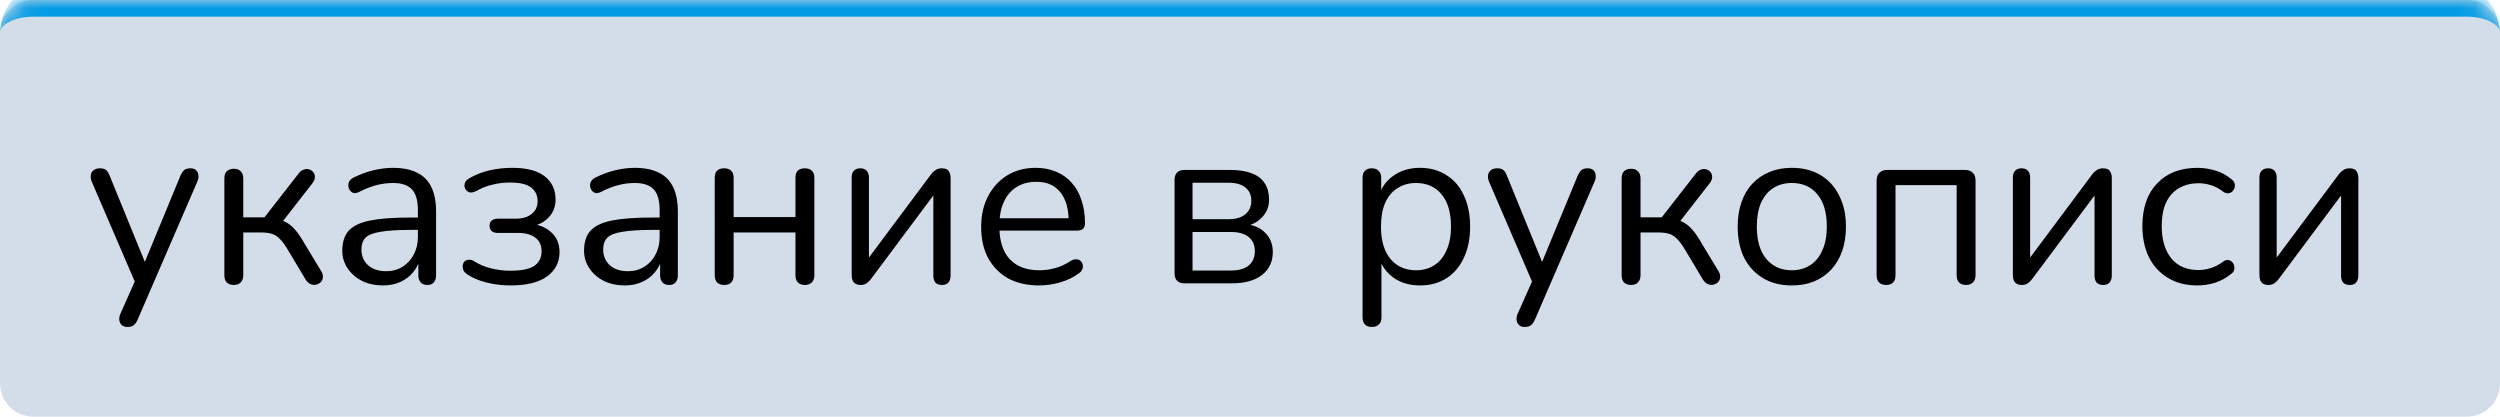 <?xml version="1.0" encoding="UTF-8"?> <svg xmlns="http://www.w3.org/2000/svg" width="150" height="25" viewBox="0 0 150 25" fill="none"> <mask id="path-1-inside-1_39_106" fill="white"> <path d="M0 2C0 0.895 0.895 0 2 0H148C149.105 0 150 0.895 150 2V23C150 24.105 149.105 25 148 25H2C0.895 25 0 24.105 0 23V2Z"></path> </mask> <path d="M0 2C0 0.895 0.895 0 2 0H148C149.105 0 150 0.895 150 2V23C150 24.105 149.105 25 148 25H2C0.895 25 0 24.105 0 23V2Z" fill="#265694" fill-opacity="0.2"></path> <path d="M0 2C0 0.343 1.343 -1 3 -1H147C148.657 -1 150 0.343 150 2C150 1.448 149.105 1 148 1H2C0.895 1 0 1.448 0 2ZM150 25H0H150ZM0 25V0V25ZM150 0V25V0Z" fill="#049CE4" mask="url(#path-1-inside-1_39_106)"></path> <path d="M7.646 19.618C7.506 19.618 7.394 19.581 7.31 19.506C7.226 19.431 7.175 19.329 7.156 19.198C7.147 19.077 7.17 18.951 7.226 18.82L8.192 16.65V17.14L5.504 10.896C5.448 10.756 5.429 10.625 5.448 10.504C5.467 10.383 5.523 10.285 5.616 10.21C5.709 10.135 5.84 10.098 6.008 10.098C6.157 10.098 6.274 10.131 6.358 10.196C6.442 10.261 6.517 10.378 6.582 10.546L8.878 16.174H8.5L10.824 10.546C10.899 10.378 10.978 10.261 11.062 10.196C11.146 10.131 11.267 10.098 11.426 10.098C11.575 10.098 11.687 10.135 11.762 10.21C11.846 10.285 11.893 10.383 11.902 10.504C11.921 10.616 11.902 10.742 11.846 10.882L8.262 19.17C8.187 19.338 8.103 19.455 8.01 19.52C7.926 19.585 7.805 19.618 7.646 19.618ZM14.036 17.098C13.849 17.098 13.704 17.047 13.602 16.944C13.508 16.841 13.462 16.697 13.462 16.51V10.714C13.462 10.518 13.508 10.373 13.602 10.28C13.704 10.177 13.849 10.126 14.036 10.126C14.213 10.126 14.348 10.177 14.442 10.28C14.544 10.373 14.596 10.518 14.596 10.714V13.038H15.87L17.942 10.378C18.035 10.266 18.138 10.196 18.25 10.168C18.362 10.131 18.465 10.131 18.558 10.168C18.66 10.196 18.74 10.252 18.796 10.336C18.861 10.411 18.894 10.504 18.894 10.616C18.894 10.728 18.852 10.845 18.768 10.966L16.794 13.5L16.472 13.136C16.733 13.164 16.962 13.229 17.158 13.332C17.354 13.435 17.541 13.589 17.718 13.794C17.895 13.999 18.087 14.284 18.292 14.648L19.3 16.314C19.365 16.445 19.389 16.561 19.37 16.664C19.36 16.767 19.314 16.86 19.23 16.944C19.146 17.019 19.048 17.065 18.936 17.084C18.833 17.103 18.73 17.089 18.628 17.042C18.525 16.995 18.432 16.911 18.348 16.79L17.242 14.942C17.083 14.681 16.934 14.48 16.794 14.34C16.654 14.191 16.495 14.088 16.318 14.032C16.14 13.976 15.921 13.948 15.66 13.948H14.596V16.51C14.596 16.697 14.544 16.841 14.442 16.944C14.348 17.047 14.213 17.098 14.036 17.098ZM22.987 17.126C22.52 17.126 22.1 17.037 21.727 16.86C21.363 16.673 21.074 16.421 20.859 16.104C20.644 15.787 20.537 15.432 20.537 15.04C20.537 14.536 20.663 14.139 20.915 13.85C21.176 13.561 21.601 13.355 22.189 13.234C22.786 13.113 23.598 13.052 24.625 13.052H25.255V13.794H24.639C23.883 13.794 23.286 13.831 22.847 13.906C22.418 13.971 22.114 14.088 21.937 14.256C21.769 14.424 21.685 14.662 21.685 14.97C21.685 15.353 21.816 15.665 22.077 15.908C22.348 16.151 22.712 16.272 23.169 16.272C23.542 16.272 23.869 16.183 24.149 16.006C24.438 15.829 24.662 15.586 24.821 15.278C24.989 14.97 25.073 14.615 25.073 14.214V12.618C25.073 12.039 24.956 11.624 24.723 11.372C24.49 11.111 24.107 10.98 23.575 10.98C23.248 10.98 22.922 11.022 22.595 11.106C22.268 11.19 21.923 11.325 21.559 11.512C21.428 11.577 21.316 11.601 21.223 11.582C21.13 11.554 21.055 11.503 20.999 11.428C20.943 11.353 20.91 11.269 20.901 11.176C20.892 11.073 20.91 10.975 20.957 10.882C21.013 10.789 21.097 10.714 21.209 10.658C21.62 10.453 22.026 10.303 22.427 10.21C22.828 10.117 23.211 10.07 23.575 10.07C24.163 10.07 24.648 10.168 25.031 10.364C25.414 10.551 25.698 10.84 25.885 11.232C26.072 11.615 26.165 12.109 26.165 12.716V16.51C26.165 16.697 26.118 16.841 26.025 16.944C25.941 17.047 25.815 17.098 25.647 17.098C25.47 17.098 25.334 17.047 25.241 16.944C25.148 16.841 25.101 16.697 25.101 16.51V15.418H25.227C25.152 15.773 25.008 16.076 24.793 16.328C24.588 16.58 24.331 16.776 24.023 16.916C23.715 17.056 23.37 17.126 22.987 17.126ZM30.632 17.126C30.146 17.126 29.675 17.07 29.218 16.958C28.761 16.846 28.369 16.683 28.042 16.468C27.93 16.393 27.851 16.309 27.804 16.216C27.767 16.123 27.753 16.029 27.762 15.936C27.771 15.843 27.804 15.763 27.86 15.698C27.925 15.633 28.009 15.595 28.112 15.586C28.224 15.567 28.34 15.6 28.462 15.684C28.761 15.871 29.096 16.011 29.47 16.104C29.852 16.197 30.23 16.244 30.604 16.244C31.285 16.244 31.77 16.146 32.06 15.95C32.349 15.745 32.494 15.455 32.494 15.082C32.494 14.718 32.368 14.443 32.116 14.256C31.873 14.069 31.528 13.976 31.08 13.976H29.862C29.712 13.976 29.591 13.939 29.498 13.864C29.414 13.78 29.372 13.673 29.372 13.542C29.372 13.411 29.414 13.309 29.498 13.234C29.591 13.159 29.712 13.122 29.862 13.122H30.94C31.341 13.122 31.659 13.029 31.892 12.842C32.135 12.655 32.256 12.399 32.256 12.072C32.256 11.727 32.13 11.456 31.878 11.26C31.626 11.055 31.201 10.952 30.604 10.952C30.24 10.952 29.89 10.994 29.554 11.078C29.218 11.153 28.896 11.279 28.588 11.456C28.42 11.54 28.28 11.568 28.168 11.54C28.056 11.503 27.972 11.433 27.916 11.33C27.86 11.227 27.851 11.115 27.888 10.994C27.925 10.873 28.014 10.775 28.154 10.7C28.518 10.485 28.919 10.327 29.358 10.224C29.797 10.121 30.259 10.07 30.744 10.07C31.602 10.07 32.246 10.238 32.676 10.574C33.114 10.91 33.334 11.381 33.334 11.988C33.334 12.417 33.184 12.781 32.886 13.08C32.587 13.379 32.191 13.556 31.696 13.612V13.43C32.265 13.449 32.718 13.612 33.054 13.92C33.399 14.219 33.572 14.62 33.572 15.124C33.572 15.731 33.325 16.216 32.83 16.58C32.335 16.944 31.602 17.126 30.632 17.126ZM37.493 17.126C37.026 17.126 36.606 17.037 36.233 16.86C35.869 16.673 35.58 16.421 35.365 16.104C35.15 15.787 35.043 15.432 35.043 15.04C35.043 14.536 35.169 14.139 35.421 13.85C35.682 13.561 36.107 13.355 36.695 13.234C37.292 13.113 38.104 13.052 39.131 13.052H39.761V13.794H39.145C38.389 13.794 37.791 13.831 37.353 13.906C36.923 13.971 36.62 14.088 36.443 14.256C36.275 14.424 36.191 14.662 36.191 14.97C36.191 15.353 36.322 15.665 36.583 15.908C36.853 16.151 37.218 16.272 37.675 16.272C38.048 16.272 38.375 16.183 38.655 16.006C38.944 15.829 39.168 15.586 39.327 15.278C39.495 14.97 39.579 14.615 39.579 14.214V12.618C39.579 12.039 39.462 11.624 39.229 11.372C38.995 11.111 38.613 10.98 38.081 10.98C37.754 10.98 37.428 11.022 37.101 11.106C36.774 11.19 36.429 11.325 36.065 11.512C35.934 11.577 35.822 11.601 35.729 11.582C35.636 11.554 35.561 11.503 35.505 11.428C35.449 11.353 35.416 11.269 35.407 11.176C35.398 11.073 35.416 10.975 35.463 10.882C35.519 10.789 35.603 10.714 35.715 10.658C36.126 10.453 36.532 10.303 36.933 10.21C37.334 10.117 37.717 10.07 38.081 10.07C38.669 10.07 39.154 10.168 39.537 10.364C39.919 10.551 40.204 10.84 40.391 11.232C40.578 11.615 40.671 12.109 40.671 12.716V16.51C40.671 16.697 40.624 16.841 40.531 16.944C40.447 17.047 40.321 17.098 40.153 17.098C39.975 17.098 39.84 17.047 39.747 16.944C39.654 16.841 39.607 16.697 39.607 16.51V15.418H39.733C39.658 15.773 39.514 16.076 39.299 16.328C39.093 16.58 38.837 16.776 38.529 16.916C38.221 17.056 37.876 17.126 37.493 17.126ZM43.458 17.098C43.271 17.098 43.126 17.047 43.024 16.944C42.93 16.841 42.884 16.697 42.884 16.51V10.672C42.884 10.476 42.93 10.331 43.024 10.238C43.126 10.145 43.271 10.098 43.458 10.098C43.635 10.098 43.77 10.145 43.864 10.238C43.966 10.331 44.018 10.476 44.018 10.672V13.024H47.728V10.672C47.728 10.476 47.774 10.331 47.868 10.238C47.97 10.145 48.11 10.098 48.288 10.098C48.465 10.098 48.605 10.145 48.708 10.238C48.81 10.331 48.862 10.476 48.862 10.672V16.51C48.862 16.697 48.81 16.841 48.708 16.944C48.605 17.047 48.465 17.098 48.288 17.098C48.11 17.098 47.97 17.047 47.868 16.944C47.774 16.841 47.728 16.697 47.728 16.51V13.948H44.018V16.51C44.018 16.697 43.971 16.841 43.878 16.944C43.784 17.047 43.644 17.098 43.458 17.098ZM51.618 17.098C51.516 17.098 51.422 17.075 51.339 17.028C51.264 16.991 51.203 16.925 51.157 16.832C51.119 16.739 51.1 16.622 51.1 16.482V10.658C51.1 10.471 51.147 10.331 51.24 10.238C51.334 10.145 51.46 10.098 51.618 10.098C51.786 10.098 51.913 10.145 51.996 10.238C52.09 10.331 52.136 10.471 52.136 10.658V15.922H51.786L55.861 10.462C55.935 10.359 56.024 10.275 56.127 10.21C56.229 10.135 56.36 10.098 56.519 10.098C56.63 10.098 56.724 10.117 56.798 10.154C56.873 10.191 56.929 10.257 56.967 10.35C57.013 10.434 57.036 10.551 57.036 10.7V16.538C57.036 16.715 56.99 16.855 56.897 16.958C56.812 17.051 56.687 17.098 56.519 17.098C56.35 17.098 56.22 17.051 56.127 16.958C56.042 16.855 56.001 16.715 56.001 16.538V11.26H56.35L52.263 16.734C52.197 16.827 52.113 16.911 52.011 16.986C51.917 17.061 51.786 17.098 51.618 17.098ZM62.356 17.126C61.638 17.126 61.017 16.986 60.494 16.706C59.981 16.417 59.58 16.011 59.29 15.488C59.01 14.965 58.87 14.34 58.87 13.612C58.87 12.903 59.01 12.287 59.29 11.764C59.57 11.232 59.953 10.817 60.438 10.518C60.933 10.219 61.502 10.07 62.146 10.07C62.604 10.07 63.014 10.149 63.378 10.308C63.742 10.457 64.05 10.677 64.302 10.966C64.564 11.255 64.76 11.605 64.89 12.016C65.03 12.427 65.1 12.889 65.1 13.402C65.1 13.551 65.058 13.663 64.974 13.738C64.89 13.803 64.769 13.836 64.61 13.836H59.738V13.094H64.344L64.12 13.276C64.12 12.772 64.046 12.347 63.896 12.002C63.747 11.647 63.528 11.377 63.238 11.19C62.958 11.003 62.604 10.91 62.174 10.91C61.698 10.91 61.292 11.022 60.956 11.246C60.63 11.461 60.382 11.764 60.214 12.156C60.046 12.539 59.962 12.987 59.962 13.5V13.584C59.962 14.443 60.168 15.096 60.578 15.544C60.998 15.992 61.591 16.216 62.356 16.216C62.674 16.216 62.986 16.174 63.294 16.09C63.612 16.006 63.92 15.866 64.218 15.67C64.349 15.586 64.466 15.549 64.568 15.558C64.68 15.558 64.769 15.591 64.834 15.656C64.9 15.712 64.942 15.787 64.96 15.88C64.988 15.964 64.979 16.057 64.932 16.16C64.895 16.263 64.816 16.351 64.694 16.426C64.386 16.65 64.022 16.823 63.602 16.944C63.182 17.065 62.767 17.126 62.356 17.126ZM71.061 17C70.875 17 70.73 16.949 70.627 16.846C70.525 16.743 70.474 16.599 70.474 16.412V10.784C70.474 10.597 70.525 10.453 70.627 10.35C70.73 10.247 70.875 10.196 71.061 10.196H73.791C74.333 10.196 74.776 10.266 75.121 10.406C75.467 10.537 75.724 10.737 75.891 11.008C76.059 11.269 76.144 11.596 76.144 11.988C76.144 12.417 75.99 12.781 75.681 13.08C75.383 13.379 74.991 13.556 74.505 13.612V13.43C75.084 13.449 75.537 13.612 75.864 13.92C76.2 14.228 76.368 14.629 76.368 15.124C76.368 15.703 76.153 16.16 75.724 16.496C75.294 16.832 74.688 17 73.903 17H71.061ZM71.552 16.23H73.862C74.319 16.23 74.669 16.132 74.912 15.936C75.163 15.731 75.29 15.441 75.29 15.068C75.29 14.695 75.163 14.41 74.912 14.214C74.669 14.018 74.319 13.92 73.862 13.92H71.552V16.23ZM71.552 13.15H73.736C74.156 13.15 74.482 13.052 74.716 12.856C74.958 12.66 75.079 12.389 75.079 12.044C75.079 11.699 74.958 11.433 74.716 11.246C74.482 11.059 74.156 10.966 73.736 10.966H71.552V13.15ZM82.313 19.618C82.126 19.618 81.987 19.567 81.893 19.464C81.8 19.371 81.753 19.231 81.753 19.044V10.672C81.753 10.485 81.8 10.345 81.893 10.252C81.987 10.149 82.122 10.098 82.299 10.098C82.486 10.098 82.626 10.149 82.719 10.252C82.822 10.345 82.873 10.485 82.873 10.672V12.002L82.719 11.806C82.868 11.274 83.162 10.854 83.601 10.546C84.049 10.229 84.581 10.07 85.197 10.07C85.804 10.07 86.331 10.215 86.779 10.504C87.237 10.784 87.587 11.19 87.829 11.722C88.081 12.245 88.207 12.87 88.207 13.598C88.207 14.317 88.081 14.942 87.829 15.474C87.587 15.997 87.241 16.403 86.793 16.692C86.345 16.981 85.813 17.126 85.197 17.126C84.581 17.126 84.054 16.972 83.615 16.664C83.177 16.347 82.878 15.927 82.719 15.404H82.887V19.044C82.887 19.231 82.836 19.371 82.733 19.464C82.63 19.567 82.49 19.618 82.313 19.618ZM84.959 16.216C85.388 16.216 85.757 16.113 86.065 15.908C86.382 15.703 86.625 15.404 86.793 15.012C86.971 14.62 87.059 14.149 87.059 13.598C87.059 12.749 86.868 12.1 86.485 11.652C86.112 11.204 85.603 10.98 84.959 10.98C84.539 10.98 84.171 11.083 83.853 11.288C83.536 11.484 83.288 11.778 83.111 12.17C82.943 12.553 82.859 13.029 82.859 13.598C82.859 14.438 83.05 15.087 83.433 15.544C83.816 15.992 84.325 16.216 84.959 16.216ZM91.482 19.618C91.342 19.618 91.23 19.581 91.146 19.506C91.062 19.431 91.011 19.329 90.992 19.198C90.983 19.077 91.006 18.951 91.062 18.82L92.028 16.65V17.14L89.34 10.896C89.284 10.756 89.265 10.625 89.284 10.504C89.303 10.383 89.359 10.285 89.452 10.21C89.545 10.135 89.676 10.098 89.844 10.098C89.993 10.098 90.11 10.131 90.194 10.196C90.278 10.261 90.353 10.378 90.418 10.546L92.714 16.174H92.336L94.66 10.546C94.735 10.378 94.814 10.261 94.898 10.196C94.982 10.131 95.103 10.098 95.262 10.098C95.411 10.098 95.523 10.135 95.598 10.21C95.682 10.285 95.729 10.383 95.738 10.504C95.757 10.616 95.738 10.742 95.682 10.882L92.098 19.17C92.023 19.338 91.939 19.455 91.846 19.52C91.762 19.585 91.641 19.618 91.482 19.618ZM97.872 17.098C97.685 17.098 97.54 17.047 97.438 16.944C97.344 16.841 97.298 16.697 97.298 16.51V10.714C97.298 10.518 97.344 10.373 97.438 10.28C97.54 10.177 97.685 10.126 97.872 10.126C98.049 10.126 98.184 10.177 98.278 10.28C98.38 10.373 98.432 10.518 98.432 10.714V13.038H99.706L101.778 10.378C101.871 10.266 101.974 10.196 102.086 10.168C102.198 10.131 102.3 10.131 102.394 10.168C102.496 10.196 102.576 10.252 102.632 10.336C102.697 10.411 102.73 10.504 102.73 10.616C102.73 10.728 102.688 10.845 102.604 10.966L100.63 13.5L100.308 13.136C100.569 13.164 100.798 13.229 100.994 13.332C101.19 13.435 101.376 13.589 101.554 13.794C101.731 13.999 101.922 14.284 102.128 14.648L103.136 16.314C103.201 16.445 103.224 16.561 103.206 16.664C103.196 16.767 103.15 16.86 103.066 16.944C102.982 17.019 102.884 17.065 102.772 17.084C102.669 17.103 102.566 17.089 102.464 17.042C102.361 16.995 102.268 16.911 102.184 16.79L101.078 14.942C100.919 14.681 100.77 14.48 100.63 14.34C100.49 14.191 100.331 14.088 100.154 14.032C99.976 13.976 99.757 13.948 99.496 13.948H98.432V16.51C98.432 16.697 98.38 16.841 98.278 16.944C98.184 17.047 98.049 17.098 97.872 17.098ZM107.509 17.126C106.846 17.126 106.272 16.981 105.787 16.692C105.302 16.403 104.924 15.997 104.653 15.474C104.392 14.942 104.261 14.317 104.261 13.598C104.261 13.057 104.336 12.571 104.485 12.142C104.634 11.703 104.854 11.33 105.143 11.022C105.432 10.714 105.773 10.481 106.165 10.322C106.566 10.154 107.014 10.07 107.509 10.07C108.172 10.07 108.746 10.215 109.231 10.504C109.716 10.793 110.09 11.204 110.351 11.736C110.622 12.259 110.757 12.879 110.757 13.598C110.757 14.139 110.682 14.625 110.533 15.054C110.384 15.483 110.164 15.857 109.875 16.174C109.586 16.482 109.24 16.72 108.839 16.888C108.447 17.047 108.004 17.126 107.509 17.126ZM107.509 16.216C107.929 16.216 108.298 16.113 108.615 15.908C108.932 15.703 109.175 15.404 109.343 15.012C109.52 14.62 109.609 14.149 109.609 13.598C109.609 12.749 109.418 12.1 109.035 11.652C108.662 11.204 108.153 10.98 107.509 10.98C107.08 10.98 106.706 11.083 106.389 11.288C106.081 11.484 105.838 11.778 105.661 12.17C105.493 12.553 105.409 13.029 105.409 13.598C105.409 14.438 105.6 15.087 105.983 15.544C106.366 15.992 106.874 16.216 107.509 16.216ZM113.171 17.098C112.984 17.098 112.839 17.047 112.737 16.944C112.643 16.841 112.597 16.697 112.597 16.51V10.84C112.597 10.625 112.653 10.467 112.765 10.364C112.877 10.252 113.035 10.196 113.241 10.196H117.889C118.094 10.196 118.253 10.252 118.365 10.364C118.477 10.467 118.533 10.625 118.533 10.84V16.51C118.533 16.697 118.481 16.841 118.379 16.944C118.276 17.047 118.136 17.098 117.959 17.098C117.781 17.098 117.641 17.047 117.539 16.944C117.445 16.841 117.399 16.697 117.399 16.51V11.106H113.731V16.51C113.731 16.697 113.684 16.841 113.591 16.944C113.497 17.047 113.357 17.098 113.171 17.098ZM121.29 17.098C121.188 17.098 121.094 17.075 121.01 17.028C120.936 16.991 120.875 16.925 120.828 16.832C120.791 16.739 120.772 16.622 120.772 16.482V10.658C120.772 10.471 120.819 10.331 120.912 10.238C121.006 10.145 121.132 10.098 121.29 10.098C121.458 10.098 121.584 10.145 121.668 10.238C121.762 10.331 121.808 10.471 121.808 10.658V15.922H121.458L125.532 10.462C125.607 10.359 125.696 10.275 125.798 10.21C125.901 10.135 126.032 10.098 126.19 10.098C126.302 10.098 126.396 10.117 126.47 10.154C126.545 10.191 126.601 10.257 126.638 10.35C126.685 10.434 126.708 10.551 126.708 10.7V16.538C126.708 16.715 126.662 16.855 126.568 16.958C126.484 17.051 126.358 17.098 126.19 17.098C126.022 17.098 125.892 17.051 125.798 16.958C125.714 16.855 125.672 16.715 125.672 16.538V11.26H126.022L121.934 16.734C121.869 16.827 121.785 16.911 121.682 16.986C121.589 17.061 121.458 17.098 121.29 17.098ZM131.846 17.126C131.165 17.126 130.577 16.977 130.082 16.678C129.587 16.379 129.205 15.964 128.934 15.432C128.673 14.891 128.542 14.265 128.542 13.556C128.542 13.015 128.617 12.529 128.766 12.1C128.915 11.671 129.135 11.307 129.424 11.008C129.713 10.7 130.059 10.467 130.46 10.308C130.871 10.149 131.333 10.07 131.846 10.07C132.182 10.07 132.532 10.121 132.896 10.224C133.26 10.327 133.591 10.504 133.89 10.756C133.983 10.821 134.044 10.901 134.072 10.994C134.1 11.087 134.1 11.181 134.072 11.274C134.044 11.358 133.997 11.433 133.932 11.498C133.867 11.554 133.783 11.587 133.68 11.596C133.587 11.605 133.489 11.573 133.386 11.498C133.143 11.311 132.896 11.181 132.644 11.106C132.392 11.031 132.149 10.994 131.916 10.994C131.552 10.994 131.235 11.055 130.964 11.176C130.693 11.288 130.465 11.451 130.278 11.666C130.091 11.881 129.947 12.147 129.844 12.464C129.751 12.781 129.704 13.15 129.704 13.57C129.704 14.382 129.895 15.026 130.278 15.502C130.661 15.969 131.207 16.202 131.916 16.202C132.149 16.202 132.387 16.165 132.63 16.09C132.882 16.015 133.134 15.885 133.386 15.698C133.489 15.623 133.587 15.591 133.68 15.6C133.773 15.609 133.853 15.647 133.918 15.712C133.983 15.768 134.025 15.843 134.044 15.936C134.072 16.029 134.072 16.123 134.044 16.216C134.016 16.3 133.955 16.375 133.862 16.44C133.563 16.683 133.237 16.86 132.882 16.972C132.527 17.075 132.182 17.126 131.846 17.126ZM136.083 17.098C135.981 17.098 135.887 17.075 135.803 17.028C135.729 16.991 135.668 16.925 135.621 16.832C135.584 16.739 135.565 16.622 135.565 16.482V10.658C135.565 10.471 135.612 10.331 135.705 10.238C135.799 10.145 135.925 10.098 136.083 10.098C136.251 10.098 136.377 10.145 136.461 10.238C136.555 10.331 136.601 10.471 136.601 10.658V15.922H136.251L140.325 10.462C140.4 10.359 140.489 10.275 140.591 10.21C140.694 10.135 140.825 10.098 140.983 10.098C141.095 10.098 141.189 10.117 141.263 10.154C141.338 10.191 141.394 10.257 141.431 10.35C141.478 10.434 141.501 10.551 141.501 10.7V16.538C141.501 16.715 141.455 16.855 141.361 16.958C141.277 17.051 141.151 17.098 140.983 17.098C140.815 17.098 140.685 17.051 140.591 16.958C140.507 16.855 140.465 16.715 140.465 16.538V11.26H140.815L136.727 16.734C136.662 16.827 136.578 16.911 136.475 16.986C136.382 17.061 136.251 17.098 136.083 17.098Z" fill="black"></path> </svg> 